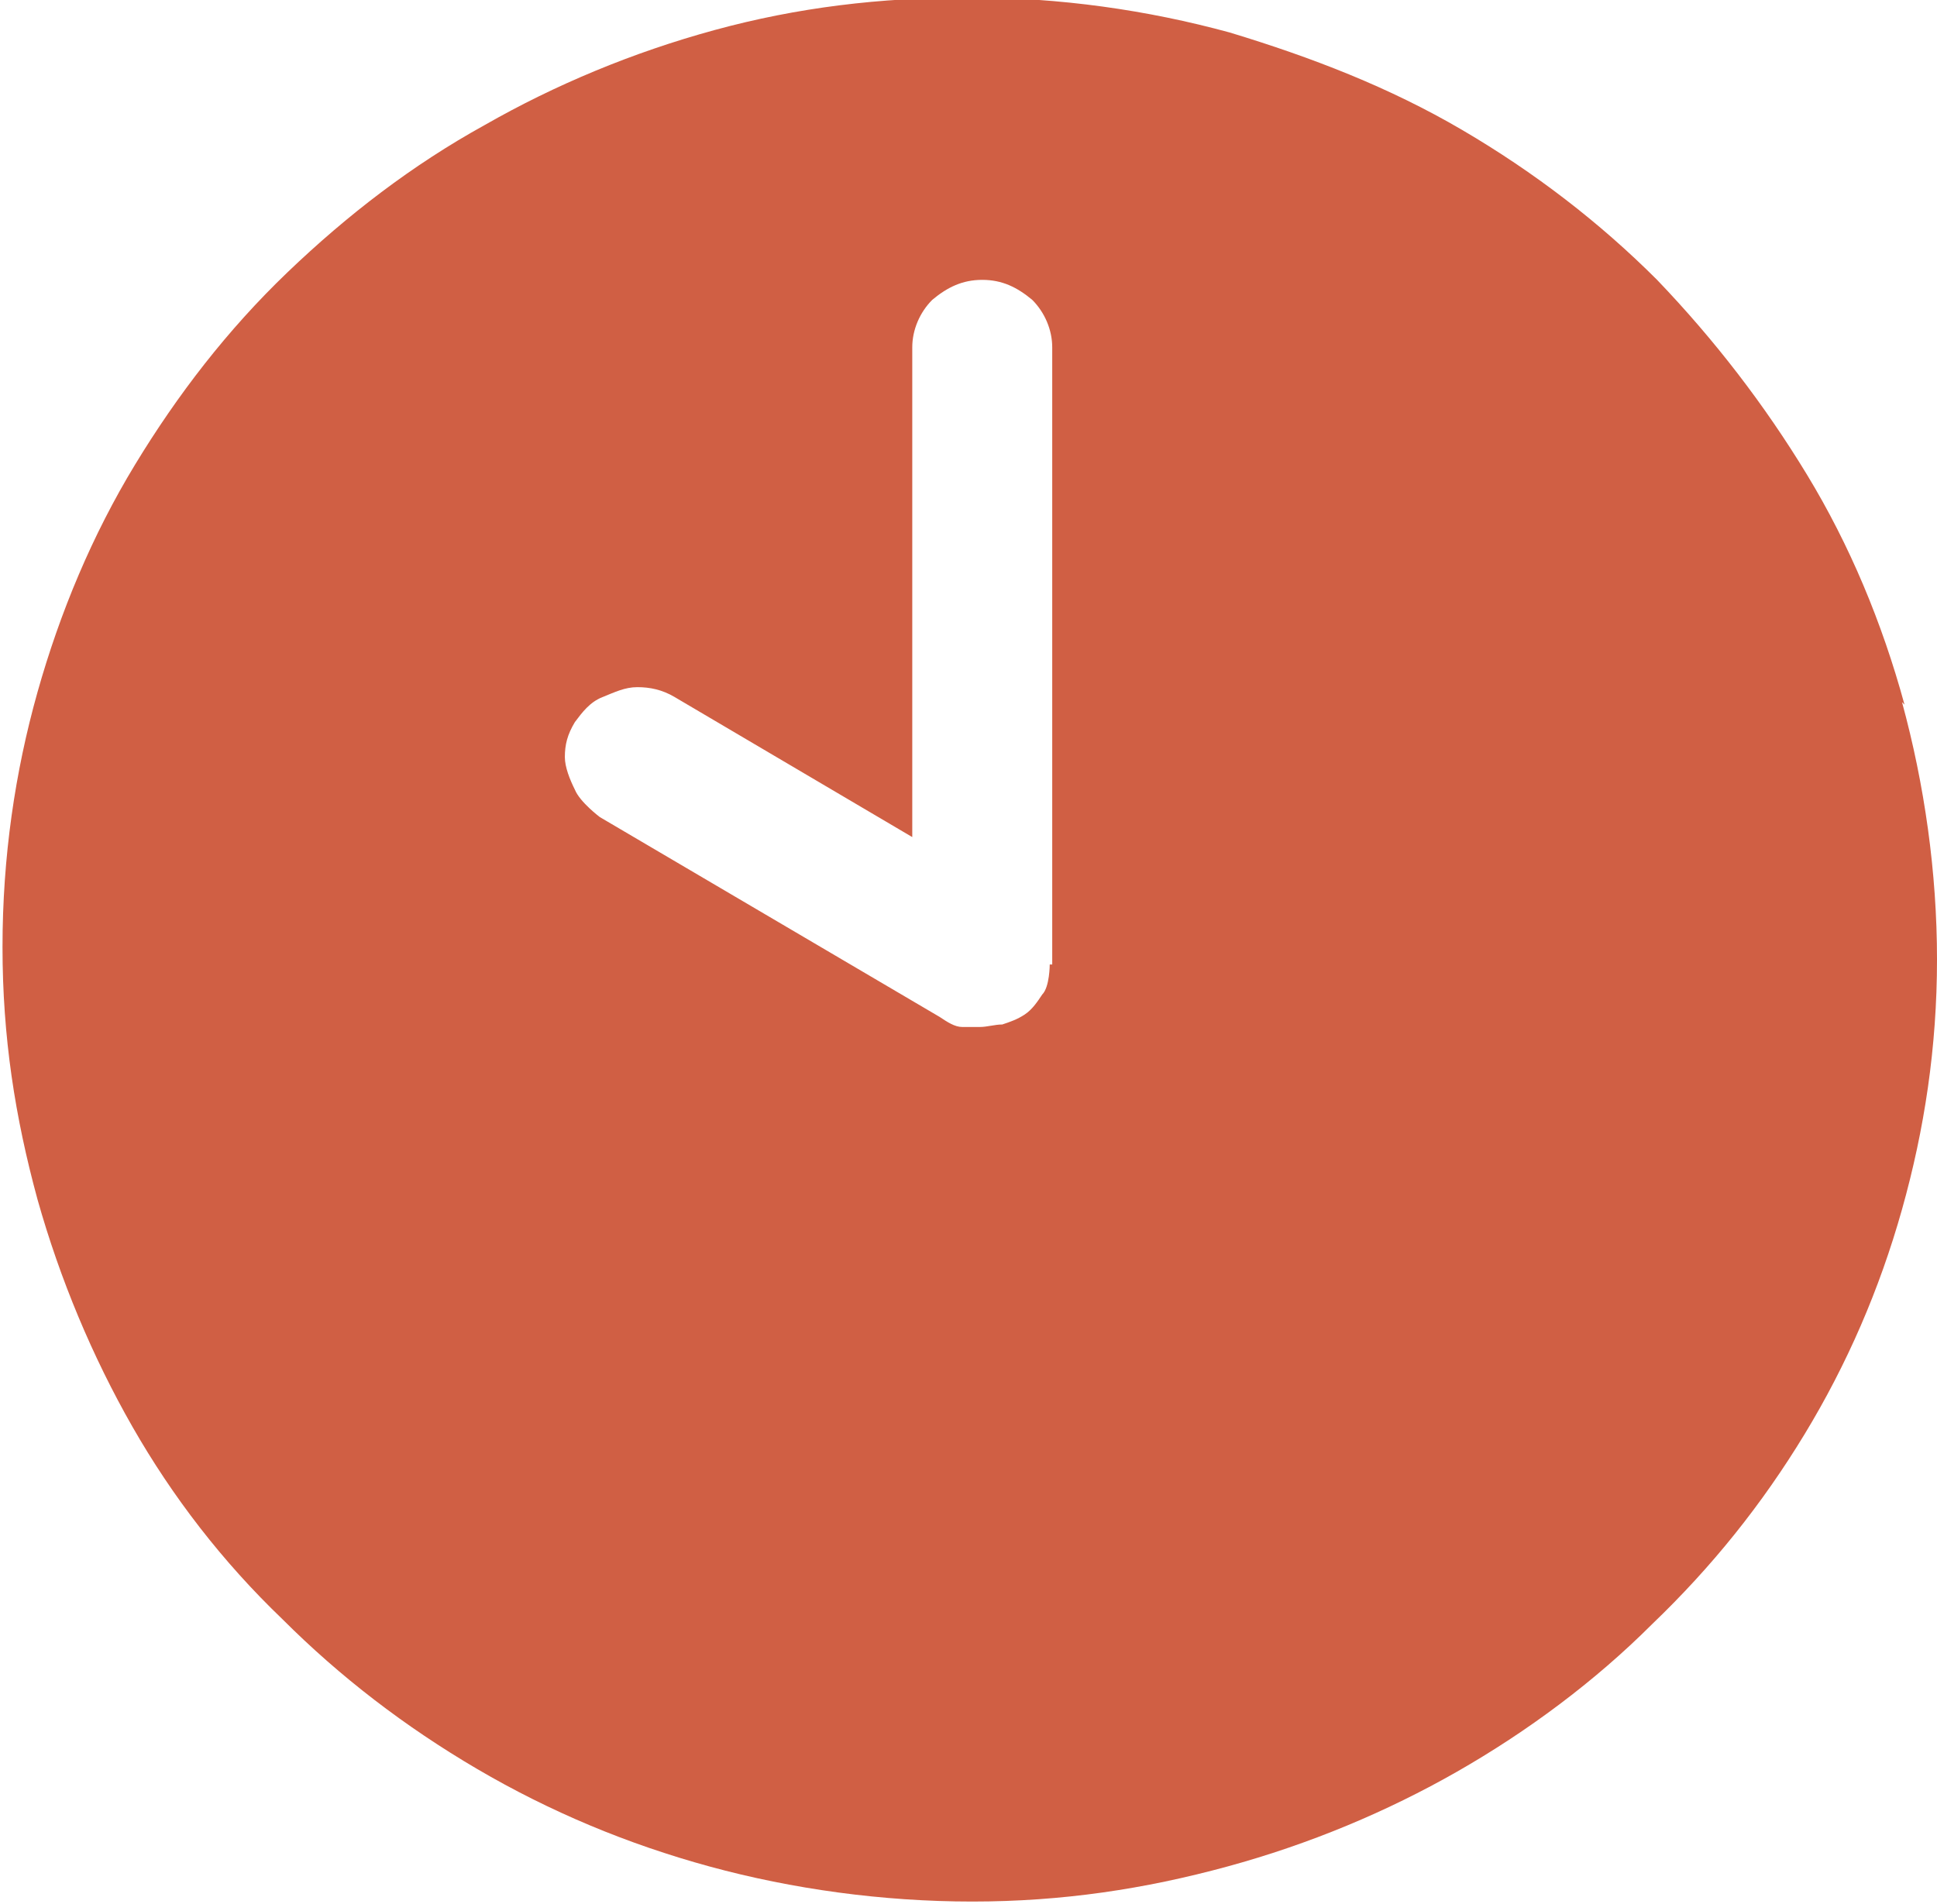 <?xml version="1.0" encoding="UTF-8"?>
<svg id="_レイヤー_2" data-name="レイヤー 2" xmlns="http://www.w3.org/2000/svg" viewBox="0 0 7.75 7.62">
  <defs>
    <style>
      .cls-1 {
        fill: #d05f44;
      }
    </style>
  </defs>
  <g id="_説明" data-name="説明">
    <path class="cls-1" d="M7.62,2.82c-.09-.33-.22-.64-.39-.92-.17-.28-.37-.54-.6-.78-.23-.23-.49-.43-.78-.6-.29-.17-.6-.29-.93-.39-.33-.09-.68-.14-1.04-.14s-.69.04-1.02.13-.64.22-.92.38c-.29.16-.55.36-.79.59s-.44.49-.61.77c-.17.28-.3.59-.39.91-.09.32-.14.66-.14,1.02s.05.68.14,1.01c.09.32.22.63.38.91.16.28.36.54.6.77.23.23.49.43.78.6.29.17.6.3.93.39.33.09.69.14,1.05.14s.69-.05,1.02-.14c.33-.09.64-.22.92-.38s.55-.36.78-.59c.24-.23.44-.48.61-.76s.3-.58.39-.9c.09-.32.14-.65.14-1s-.05-.7-.14-1.03ZM4.2,3.86s0,.09-.03.12c-.02.03-.04.06-.07.08s-.06.03-.09.04c-.03,0-.06.01-.09.01-.02,0-.05,0-.07,0-.03,0-.06-.02-.09-.04l-1.36-.8s-.08-.06-.1-.11c-.02-.04-.04-.09-.04-.13,0-.05.01-.09.04-.14.03-.04.06-.08.11-.1s.09-.04.14-.04c.05,0,.1.01.15.04l.95.56v-1.96c0-.07.03-.14.08-.19.06-.05.12-.08.2-.08s.14.03.2.08c.05.05.08.12.08.19v2.47Z"/>
  </g>
</svg>
